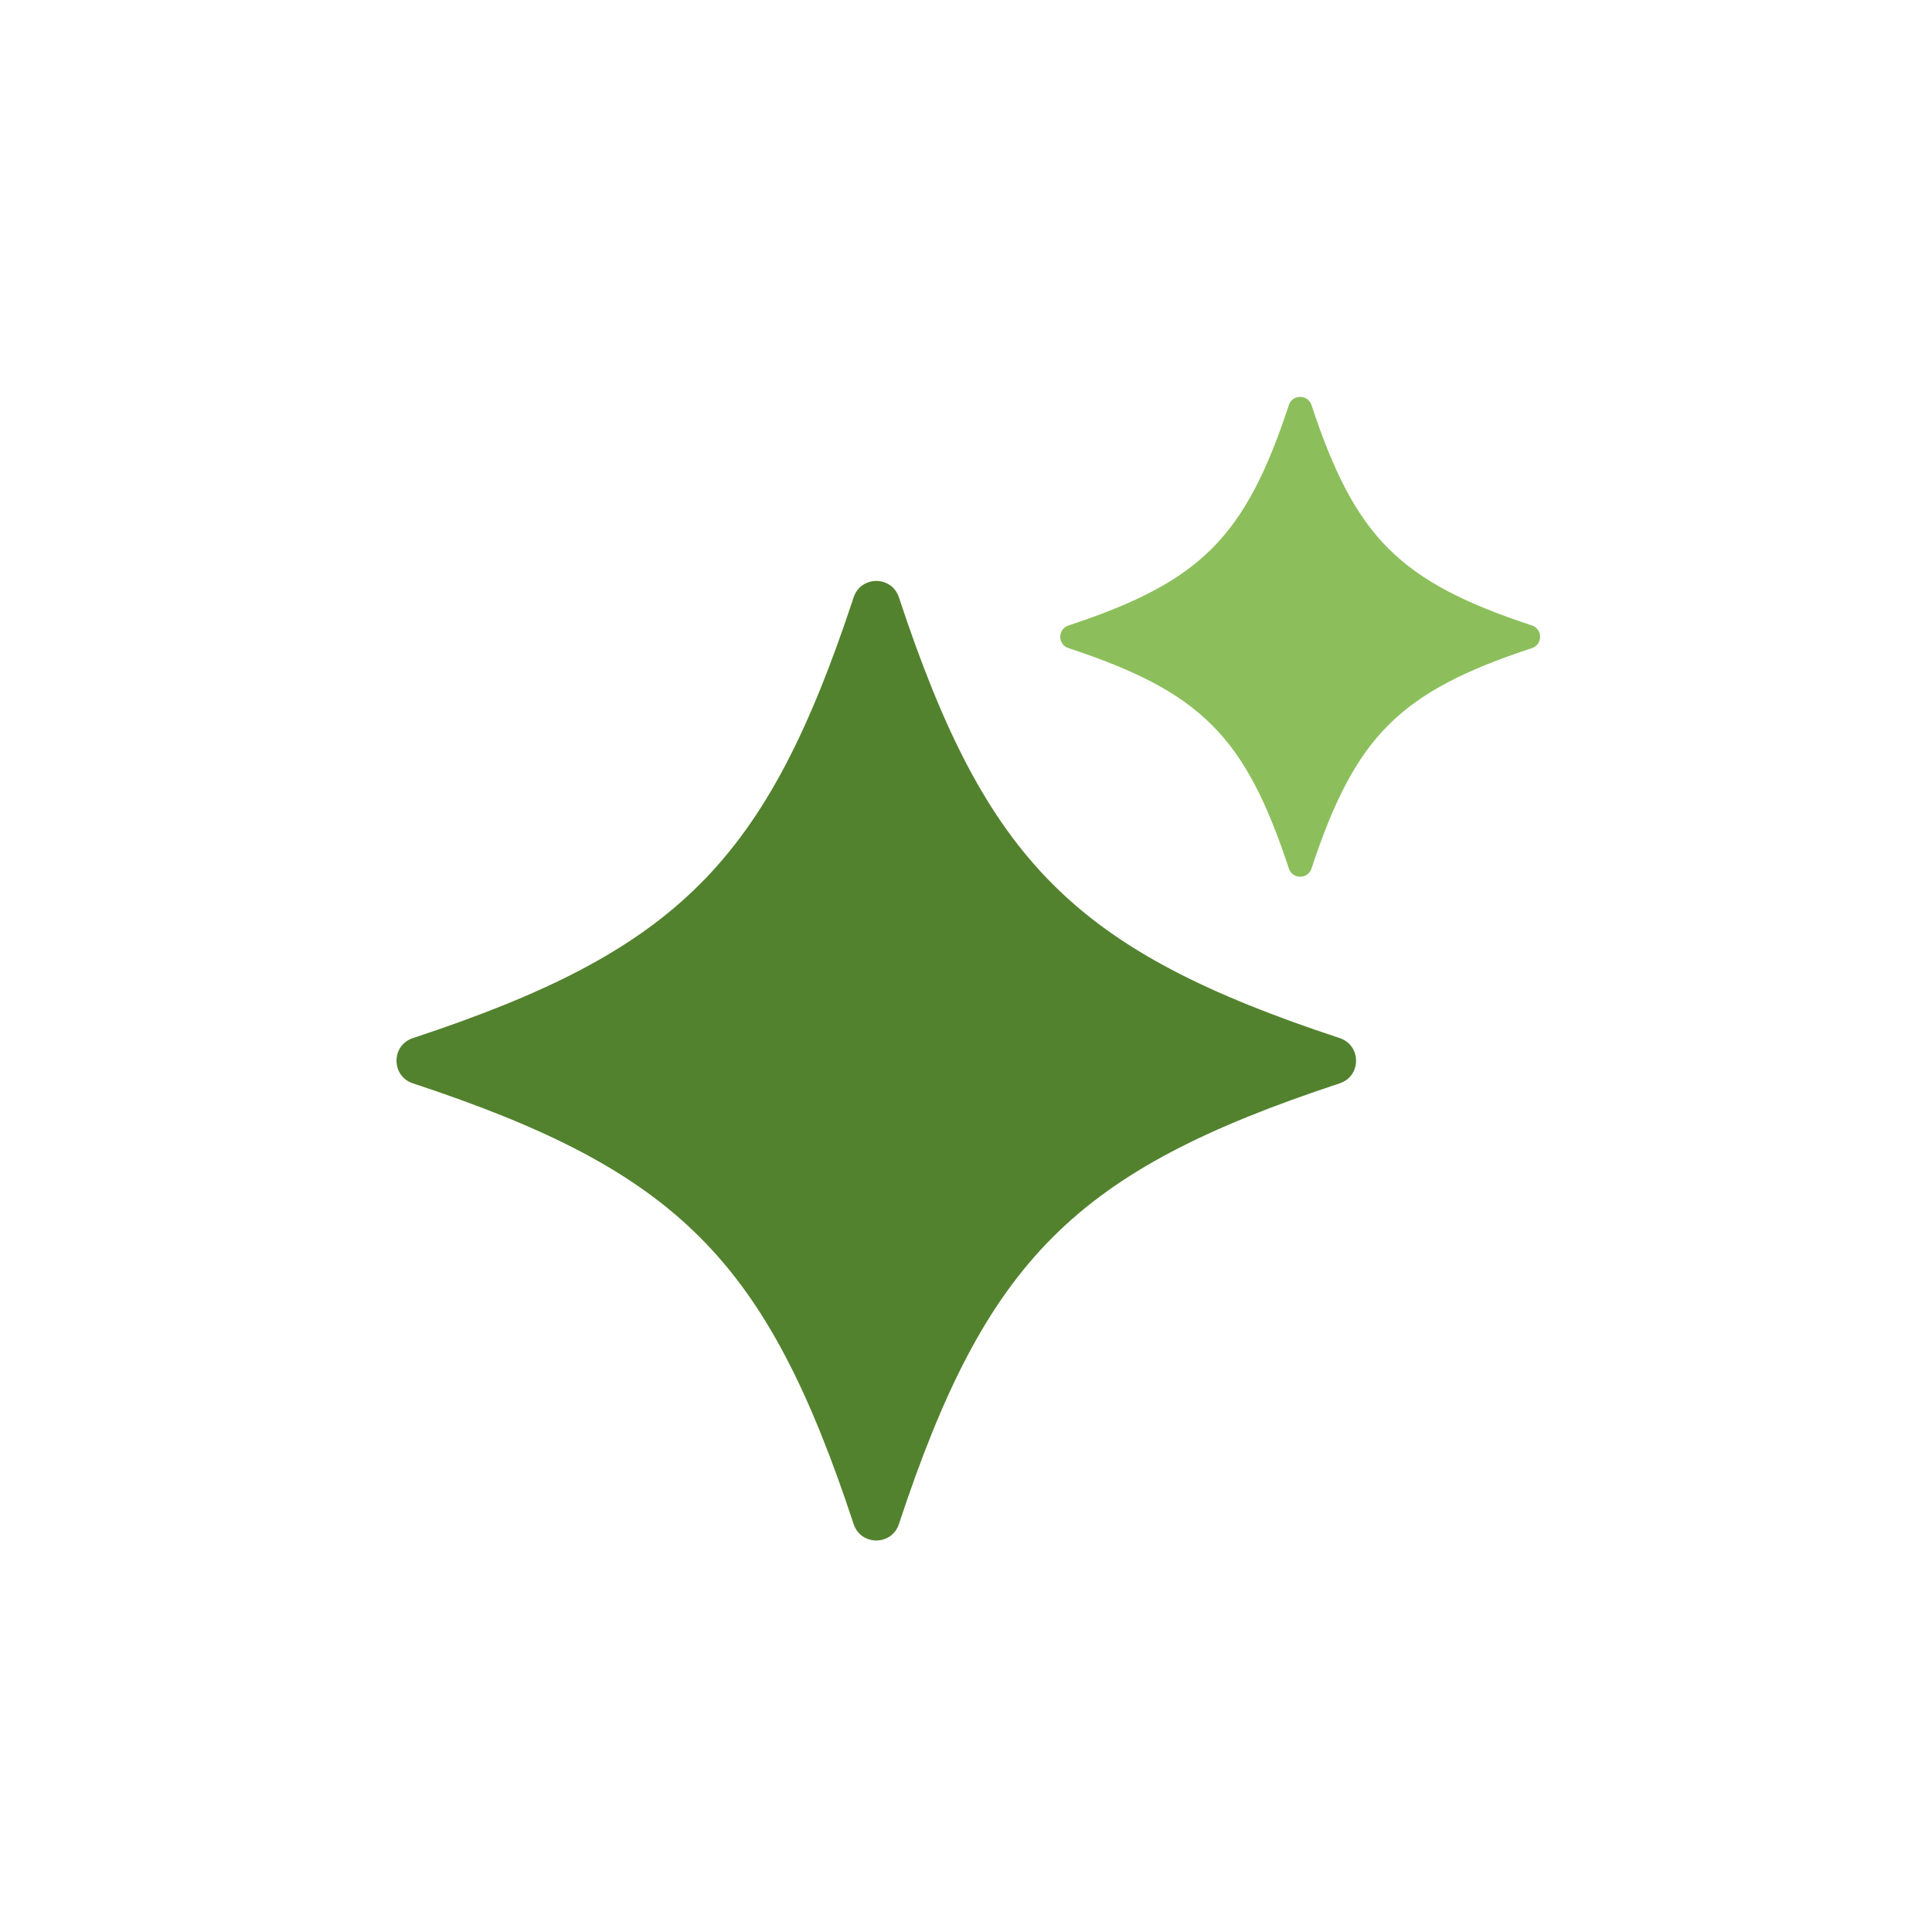 <svg xmlns="http://www.w3.org/2000/svg" width="121" height="121" viewBox="0 0 121 121" fill="none"><mask id="mask0_1902_142" style="mask-type:alpha" maskUnits="userSpaceOnUse" x="0" y="0" width="121" height="121"><circle cx="60.667" cy="60.668" r="60" fill="#E4F1D6"></circle></mask><g mask="url(#mask0_1902_142)"><path d="M83.906 67.848C67.308 73.332 61.781 78.86 56.297 95.457C55.846 96.821 53.916 96.821 53.465 95.457C47.982 78.859 42.454 73.332 25.857 67.848C24.492 67.397 24.492 65.467 25.857 65.016C42.455 59.533 47.982 54.004 53.465 37.407C53.917 36.043 55.846 36.043 56.297 37.407C61.781 54.005 67.309 59.532 83.906 65.016C85.27 65.467 85.27 67.397 83.906 67.848Z" fill="#53822E"></path><path d="M95.944 40.59C87.647 43.33 84.881 46.096 82.138 54.396C81.914 55.078 80.949 55.078 80.722 54.396C77.982 46.099 75.216 43.334 66.915 40.59C66.233 40.366 66.233 39.402 66.915 39.174C75.212 36.434 77.978 33.669 80.722 25.368C80.945 24.686 81.91 24.686 82.138 25.368C84.877 33.665 87.643 36.43 95.944 39.174C96.626 39.398 96.626 40.363 95.944 40.59Z" fill="#8CBF5C"></path></g></svg>